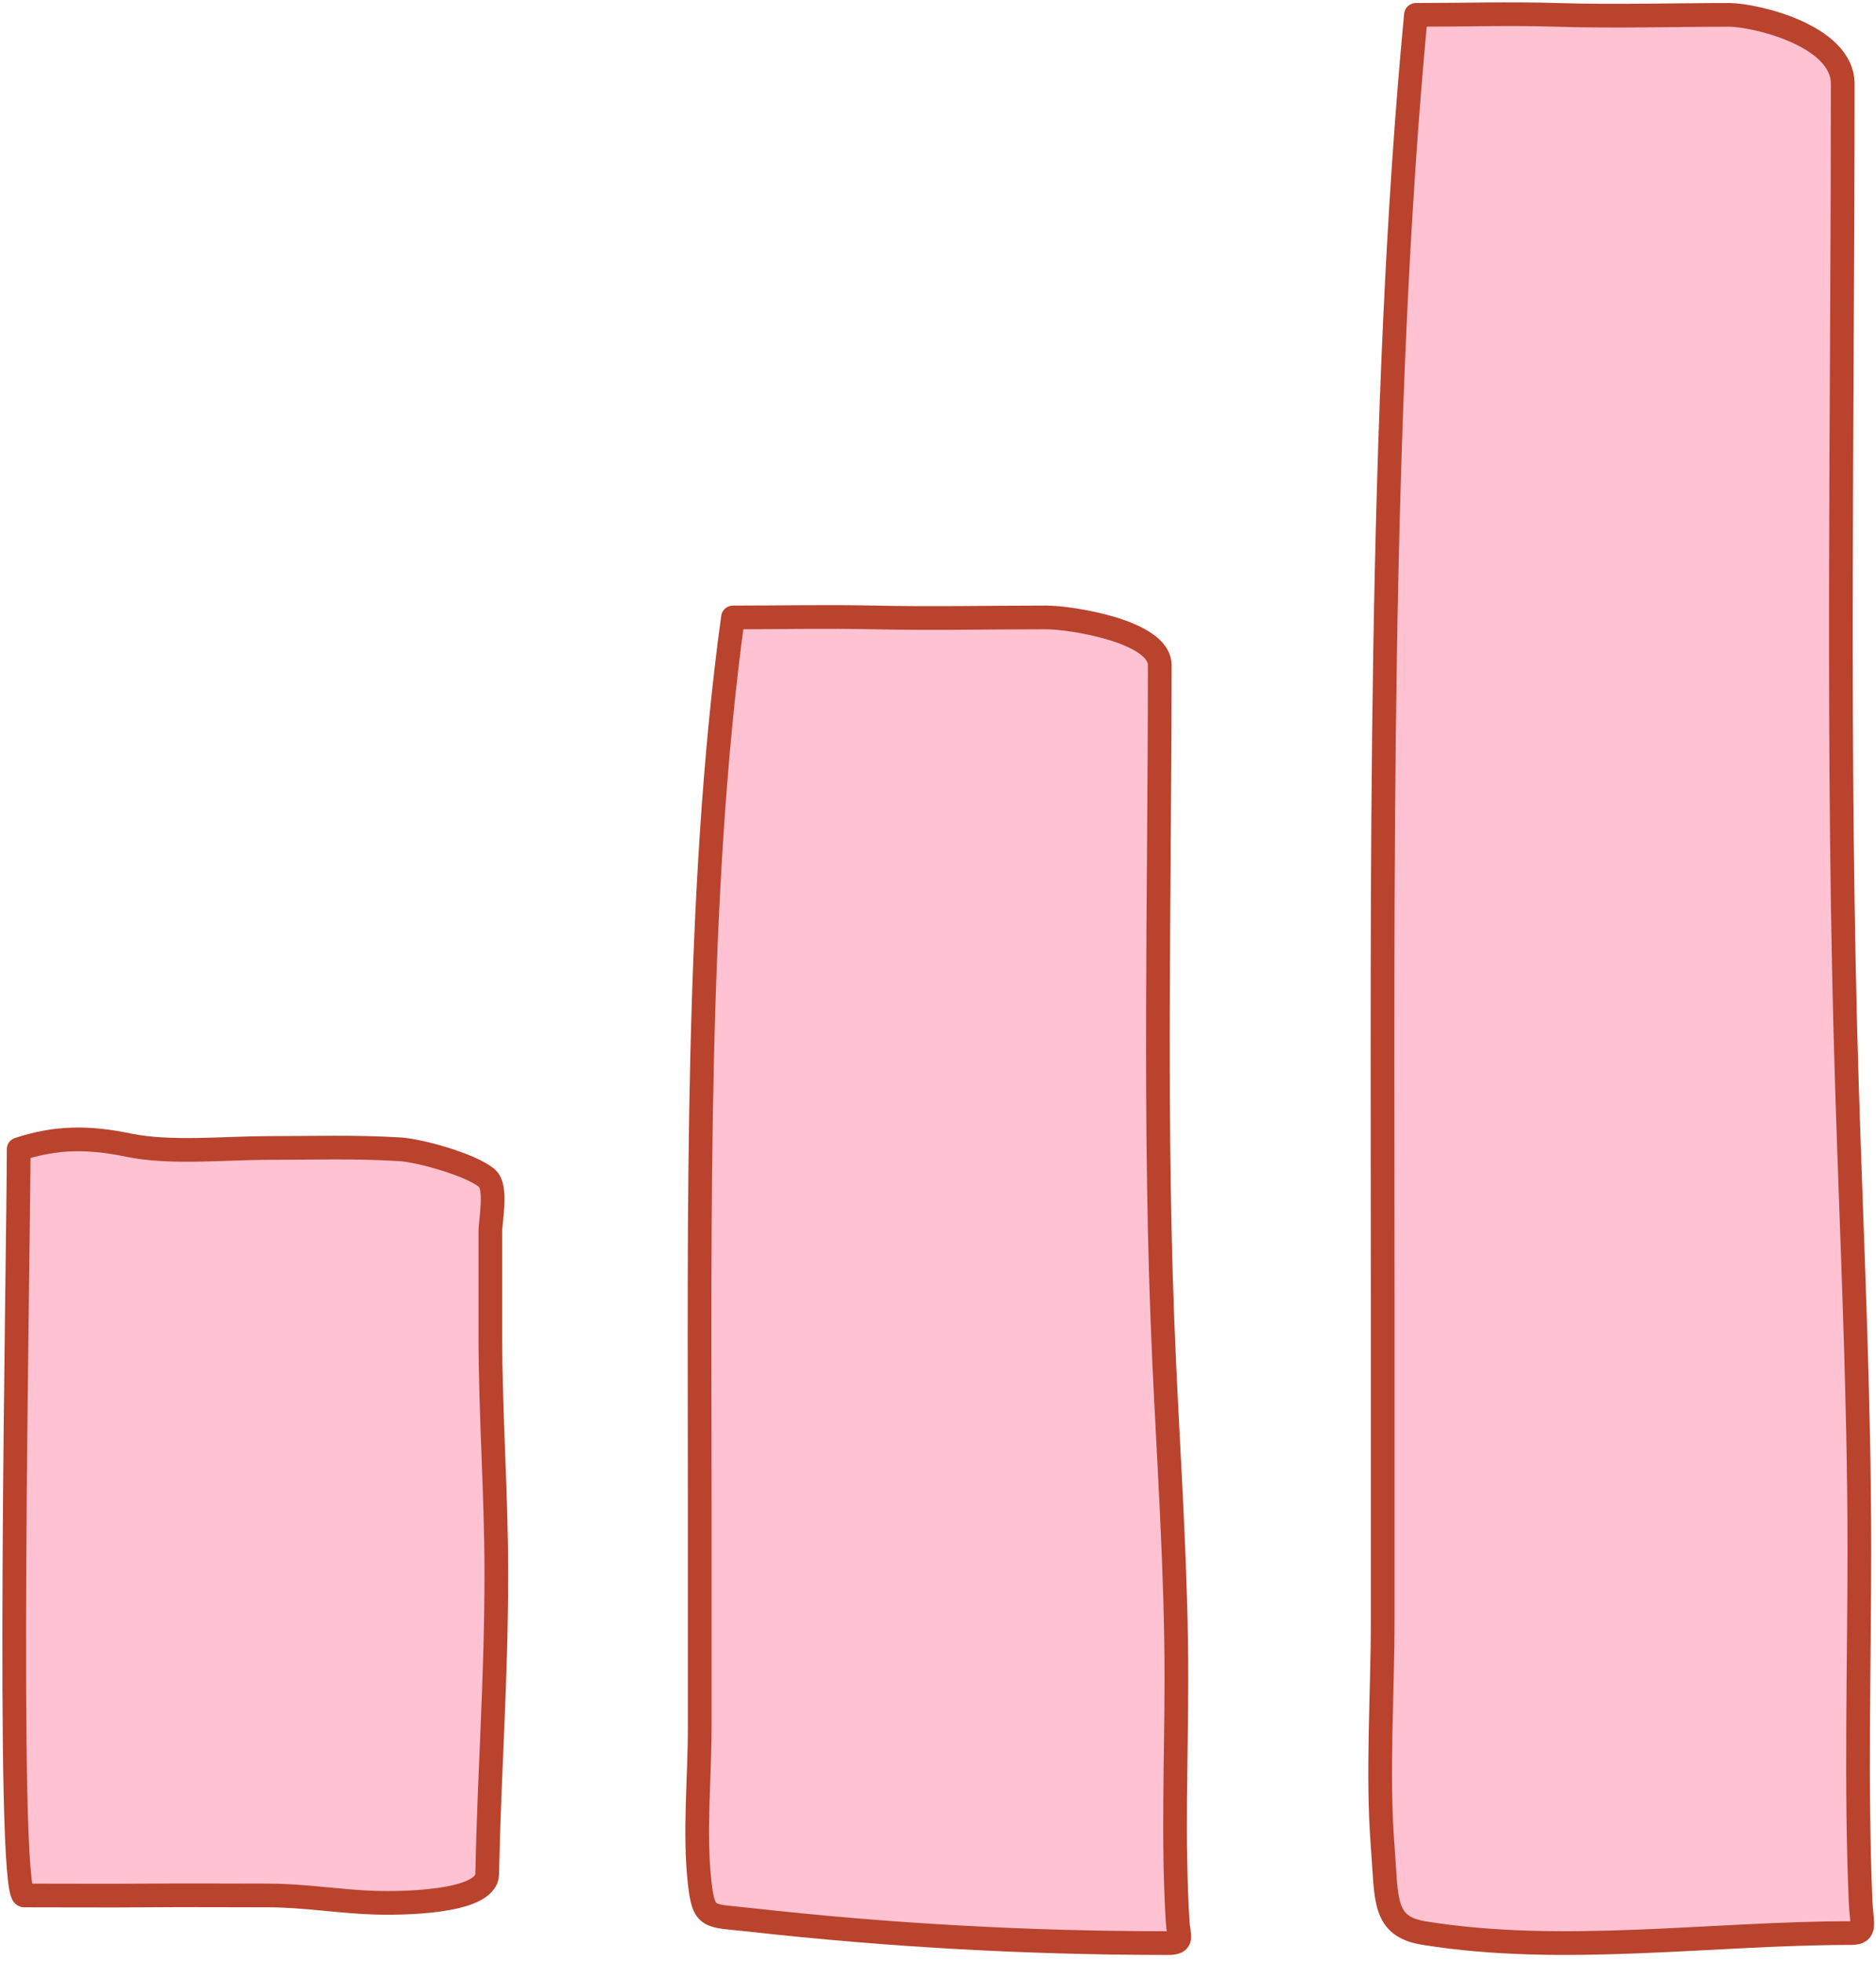 <?xml version="1.0" encoding="UTF-8"?> <svg xmlns="http://www.w3.org/2000/svg" width="132" height="138" viewBox="0 0 132 138" fill="none"> <path d="M1.699 133.339C0.397 133.339 1.313 87.882 1.313 80.845C3.967 79.973 6.258 79.977 9.062 80.559C11.973 81.163 15.872 80.756 18.847 80.756C22.133 80.756 24.825 80.653 28.107 80.845C29.546 80.929 33.192 81.947 34.269 82.89C34.995 83.526 34.502 85.823 34.502 86.653V93.912C34.502 99.497 34.922 105.077 34.922 110.64C34.922 118.354 34.443 124.097 34.279 131.837C34.235 133.92 27.891 133.893 26.427 133.85C23.905 133.776 21.469 133.339 18.846 133.339C16.038 133.339 13.081 133.315 10.273 133.339C7.845 133.36 4.085 133.339 1.699 133.339Z" fill="#FFC2D3" stroke="#B9432D" stroke-width="1.667" stroke-linecap="round" stroke-linejoin="round"></path> <path d="M49.234 105.561C49.234 86.041 48.907 62.776 51.573 43.434C54.879 43.434 58.192 43.363 61.497 43.434C65.59 43.523 69.609 43.434 73.611 43.434C75.386 43.434 81.603 44.422 81.603 46.788C81.603 63.058 81.162 79.378 81.906 95.629C82.251 103.158 82.773 110.527 82.773 118.072C82.773 123.745 82.515 129.477 82.859 135.141C82.927 136.25 83.316 136.689 82.188 136.689C72.34 136.689 62.581 136.148 52.787 135.055C49.861 134.728 49.528 135.04 49.234 132.472C48.835 128.99 49.234 125.047 49.234 121.512V105.561Z" fill="#FFC2D3" stroke="#B9432D" stroke-width="1.667" stroke-linecap="round" stroke-linejoin="round"></path> <path d="M97.289 90.943C97.289 62.697 96.962 29.034 99.628 1.046C102.934 1.046 106.247 0.943 109.552 1.046C113.645 1.174 117.664 1.046 121.666 1.046C123.441 1.046 129.658 2.475 129.658 5.898C129.658 29.442 129.217 53.056 129.961 76.572C130.306 87.466 130.828 98.129 130.828 109.047C130.828 117.255 130.57 125.55 130.915 133.746C130.982 135.351 131.372 135.985 130.243 135.985C120.395 135.985 109.989 137.567 100.196 135.985C97.269 135.513 97.583 133.6 97.289 129.884C96.89 124.845 97.289 119.14 97.289 114.024V90.943Z" fill="#FFC2D3" stroke="#B9432D" stroke-width="1.667" stroke-linecap="round" stroke-linejoin="round"></path> </svg> 